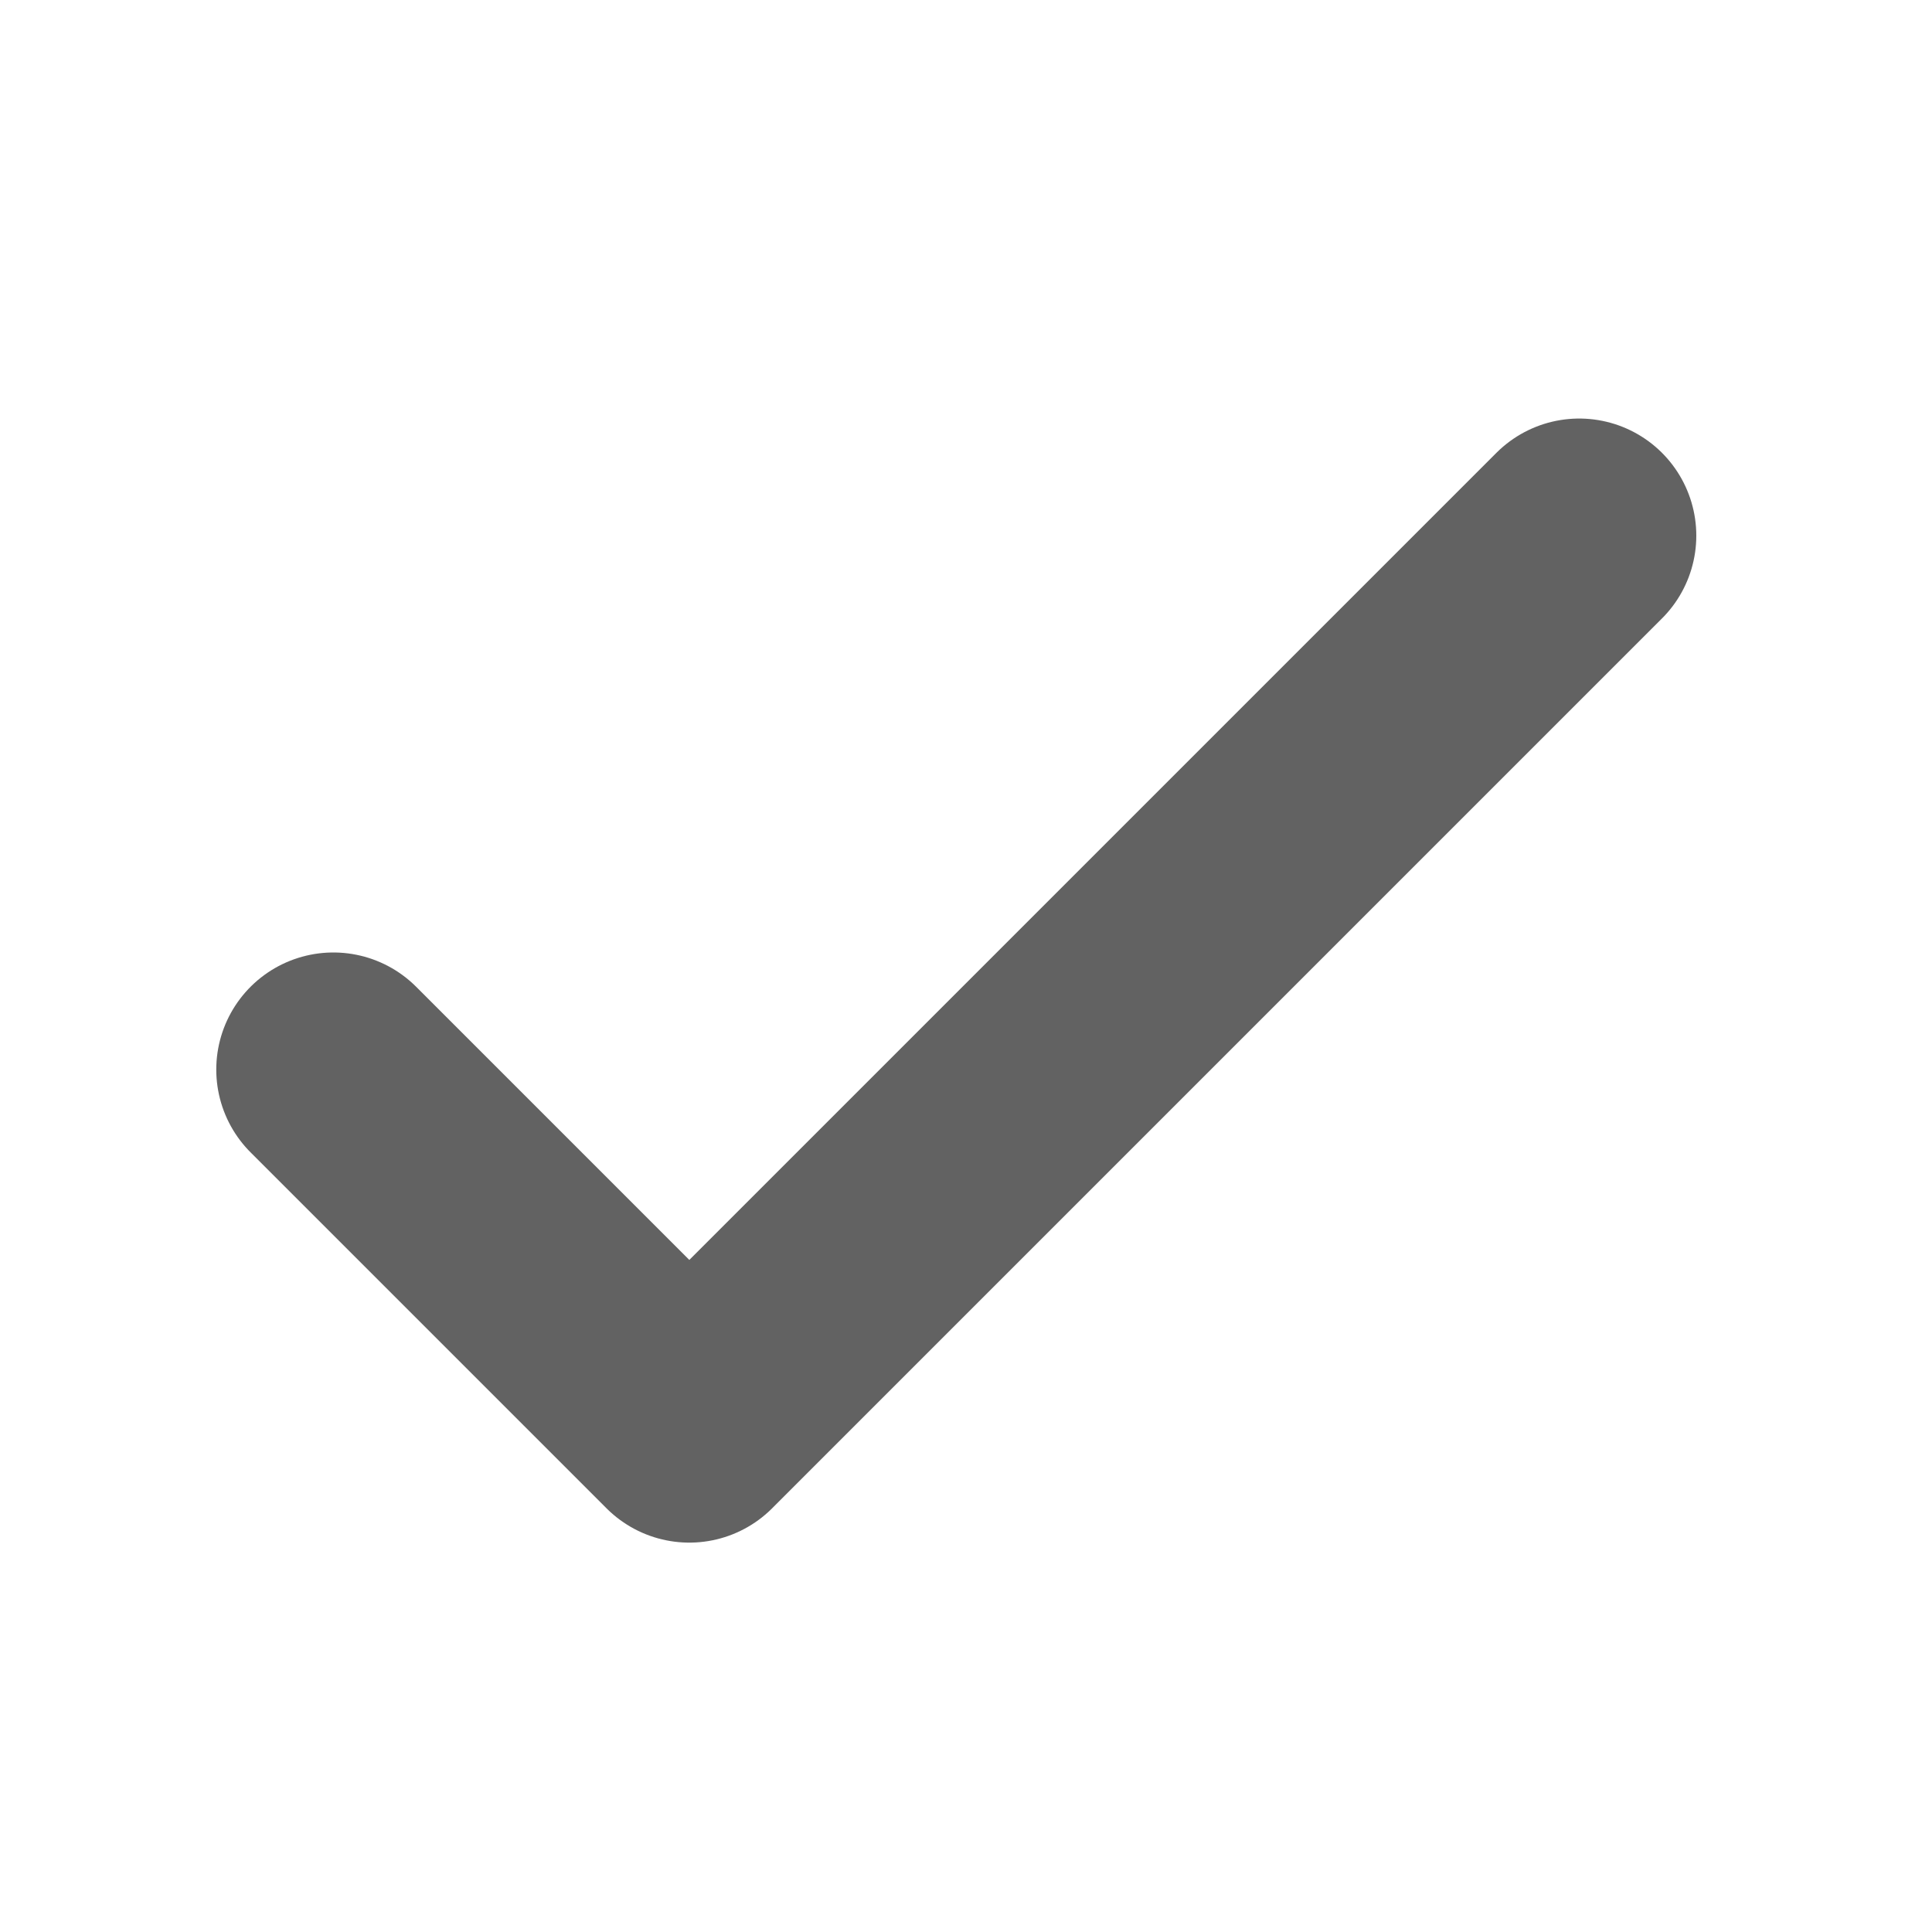 <svg width="33" height="33" viewBox="0 0 33 33" fill="none" xmlns="http://www.w3.org/2000/svg">
<g id="check">
<mask id="mask0_722_621" style="mask-type:alpha" maskUnits="userSpaceOnUse" x="0" y="0" width="33" height="33">
<rect id="Bounding box" x="1.127" y="1.543" width="30.414" height="30.414" fill="#112B4A" stroke="#F15A22" stroke-width="1.586"/>
</mask>
<g mask="url(#mask0_722_621)">
<path id="Vector" d="M5.694 18.269L11.774 24.349L26.974 9.149" stroke="#626262" stroke-width="4" stroke-linecap="round" stroke-linejoin="round"/>
</g>
</g>
</svg>
